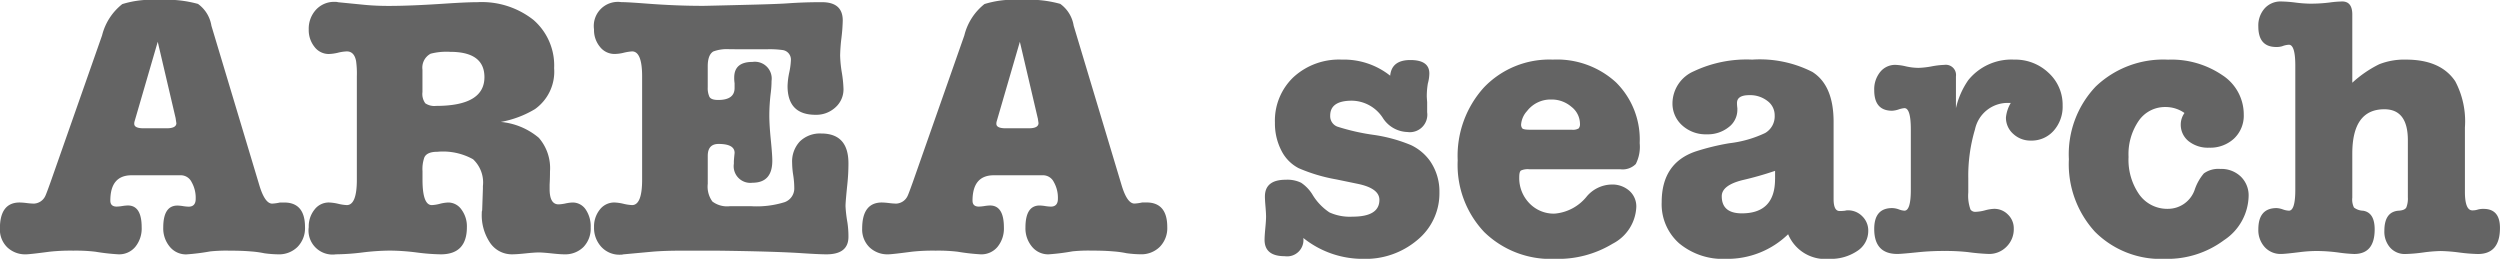 <svg xmlns="http://www.w3.org/2000/svg" width="234.64" height="24.29" viewBox="0 0 234.64 24.29">
  <path id="nav-area-01" d="M-100.467-7.245h-4.655q-2,0-2,2.38,0,.56.6.56A3.886,3.886,0,0,0-106-4.358a3.886,3.886,0,0,1,.525-.052q1.3,0,1.295,2.065a2.713,2.713,0,0,1-.6,1.82,1.965,1.965,0,0,1-1.575.7,20.039,20.039,0,0,1-2.17-.245,15.521,15.521,0,0,0-2.065-.1,18.365,18.365,0,0,0-2.24.1q-1.855.245-2.205.245a2.426,2.426,0,0,1-1.768-.665,2.333,2.333,0,0,1-.683-1.75q0-2.45,1.855-2.45a6.5,6.5,0,0,1,.665.053,6.5,6.5,0,0,0,.665.052,1.238,1.238,0,0,0,1.085-.735q.1-.21.49-1.3l4.83-13.755A5.385,5.385,0,0,1-106-23.31a9.268,9.268,0,0,1,3.395-.385,11.1,11.1,0,0,1,3.71.368,3.118,3.118,0,0,1,1.26,2.048l4.48,14.91q.525,1.785,1.225,1.785a4.424,4.424,0,0,0,.735-.105h.385q1.96,0,1.96,2.31a2.507,2.507,0,0,1-.7,1.855,2.462,2.462,0,0,1-1.82.7,10.5,10.5,0,0,1-1.295-.1,9.442,9.442,0,0,0-1.295-.175q-.77-.07-2-.07a14.411,14.411,0,0,0-1.785.07,20.56,20.56,0,0,1-2.24.28,1.958,1.958,0,0,1-1.557-.718,2.679,2.679,0,0,1-.613-1.8q0-2.065,1.33-2.065a3.886,3.886,0,0,1,.525.052,3.886,3.886,0,0,0,.525.052q.665,0,.665-.735a2.973,2.973,0,0,0-.385-1.575A1.131,1.131,0,0,0-100.467-7.245Zm-.525-5.355-1.68-7.175-2.17,7.455a.776.776,0,0,0-.035.245q0,.42.875.42h2.17q.91,0,.91-.49Q-100.923-12.11-100.993-12.6Zm33.7-.84a9.485,9.485,0,0,1-3.185,1.19,6.45,6.45,0,0,1,3.57,1.488,4.341,4.341,0,0,1,1.05,3.168q0,.63-.035,1.225v.42q0,1.435.84,1.435A3.678,3.678,0,0,0-64.4-4.6a3.678,3.678,0,0,1,.647-.088,1.468,1.468,0,0,1,1.243.648,2.813,2.813,0,0,1,.472,1.7A2.483,2.483,0,0,1-62.72-.507a2.437,2.437,0,0,1-1.8.682q-.385,0-1.19-.087T-66.9,0q-.42,0-1.243.087t-1.243.087A2.465,2.465,0,0,1-71.47-.892a4.635,4.635,0,0,1-.788-2.818.6.6,0,0,1,.035-.245l.07-2.03V-6.23a2.977,2.977,0,0,0-.927-2.52,5.805,5.805,0,0,0-3.342-.7q-.98,0-1.225.525a3.25,3.25,0,0,0-.175,1.3v.8q0,2.38.875,2.38a3.579,3.579,0,0,0,.753-.122,3.615,3.615,0,0,1,.787-.122,1.516,1.516,0,0,1,1.243.665,2.632,2.632,0,0,1,.507,1.645q0,2.555-2.45,2.555A19.862,19.862,0,0,1-78.382,0a20.919,20.919,0,0,0-2.485-.175A22.224,22.224,0,0,0-83.458,0a21.587,21.587,0,0,1-2.485.175A2.258,2.258,0,0,1-88.5-2.38a2.517,2.517,0,0,1,.543-1.645,1.673,1.673,0,0,1,1.347-.665,4.383,4.383,0,0,1,.875.122,4.323,4.323,0,0,0,.805.122q.945,0,.945-2.38v-9.7a8.738,8.738,0,0,0-.07-1.435q-.175-.91-.875-.91a4.085,4.085,0,0,0-.822.122,4.14,4.14,0,0,1-.858.122,1.673,1.673,0,0,1-1.347-.665A2.517,2.517,0,0,1-88.5-20.93a2.62,2.62,0,0,1,.683-1.855,2.3,2.3,0,0,1,1.768-.735,1.062,1.062,0,0,1,.315.035l2.485.245q1.05.1,2.24.1,2.065,0,5.215-.21,2.1-.14,3.115-.14a7.833,7.833,0,0,1,5.268,1.663,5.654,5.654,0,0,1,1.943,4.533A4.31,4.31,0,0,1-67.288-13.44Zm-7.945-5.39a5.847,5.847,0,0,0-1.82.175,1.477,1.477,0,0,0-.77,1.5v2.1A1.48,1.48,0,0,0-77.56-14a1.5,1.5,0,0,0,1,.245q4.55,0,4.55-2.7Q-72.013-18.83-75.232-18.83Zm26.25-.245a3.7,3.7,0,0,0-1.54.21q-.525.315-.525,1.4v1.96a1.97,1.97,0,0,0,.157.892q.157.3.823.3,1.54,0,1.54-1.12v-.455a3.277,3.277,0,0,1-.035-.525q0-1.47,1.715-1.47A1.578,1.578,0,0,1-45.062-16.1a9.352,9.352,0,0,1-.07,1.085,17.83,17.83,0,0,0-.14,2.135q0,.91.14,2.31t.14,1.96q0,2.065-1.855,2.065A1.562,1.562,0,0,1-48.6-8.33v-.175q0-.175.07-.84,0-.84-1.505-.84-1.015,0-1.015,1.12V-6.44a2.369,2.369,0,0,0,.438,1.662,2.3,2.3,0,0,0,1.627.438h2.03a8.807,8.807,0,0,0,3.133-.385,1.374,1.374,0,0,0,.892-1.365,7.88,7.88,0,0,0-.1-1.173,7.728,7.728,0,0,1-.1-1.137,2.743,2.743,0,0,1,.735-2.03,2.7,2.7,0,0,1,1.995-.735q2.555,0,2.555,2.8a18.744,18.744,0,0,1-.1,1.925q-.175,1.68-.175,2.1a12.127,12.127,0,0,0,.175,1.505,8.74,8.74,0,0,1,.1,1.365q0,1.645-2.065,1.645-.665,0-2.205-.1-2.555-.175-8.155-.245h-3.115q-1.75,0-2.9.1l-2.66.245A.573.573,0,0,0-59.1.21h-.175A2.3,2.3,0,0,1-61.04-.525a2.62,2.62,0,0,1-.682-1.855,2.517,2.517,0,0,1,.542-1.645A1.707,1.707,0,0,1-59.8-4.69a4.335,4.335,0,0,1,.84.122,4.323,4.323,0,0,0,.805.122q.945,0,.945-2.38v-9.7q0-2.345-.945-2.345a4.915,4.915,0,0,0-.84.14,3.632,3.632,0,0,1-.805.1,1.722,1.722,0,0,1-1.365-.665,2.467,2.467,0,0,1-.56-1.645,2.258,2.258,0,0,1,2.555-2.555q.595,0,2.415.14,2.73.21,5.285.21.245,0,4.2-.1,2.87-.07,3.78-.14,1.5-.105,3.15-.105,1.96,0,1.96,1.715a15.942,15.942,0,0,1-.123,1.645,15.941,15.941,0,0,0-.123,1.645,11.363,11.363,0,0,0,.158,1.593,11.292,11.292,0,0,1,.158,1.557,2.252,2.252,0,0,1-.753,1.715,2.644,2.644,0,0,1-1.872.7q-2.625,0-2.625-2.7a7.008,7.008,0,0,1,.157-1.26,6.908,6.908,0,0,0,.158-1.19A.9.9,0,0,0-44.047-19a8.677,8.677,0,0,0-1.47-.07Zm29.435,11.83H-24.2q-1.995,0-2,2.38,0,.56.595.56a3.886,3.886,0,0,0,.525-.052,3.886,3.886,0,0,1,.525-.052q1.3,0,1.3,2.065a2.713,2.713,0,0,1-.6,1.82,1.965,1.965,0,0,1-1.575.7A20.039,20.039,0,0,1-27.6-.07a15.522,15.522,0,0,0-2.065-.1,18.365,18.365,0,0,0-2.24.1q-1.855.245-2.205.245A2.426,2.426,0,0,1-35.875-.49a2.333,2.333,0,0,1-.682-1.75q0-2.45,1.855-2.45a6.5,6.5,0,0,1,.665.053,6.5,6.5,0,0,0,.665.052,1.238,1.238,0,0,0,1.085-.735q.1-.21.49-1.3l4.83-13.755a5.385,5.385,0,0,1,1.89-2.94,9.268,9.268,0,0,1,3.4-.385,11.1,11.1,0,0,1,3.71.368,3.118,3.118,0,0,1,1.26,2.048l4.48,14.91q.525,1.785,1.225,1.785a4.424,4.424,0,0,0,.735-.105h.385q1.96,0,1.96,2.31a2.507,2.507,0,0,1-.7,1.855,2.462,2.462,0,0,1-1.82.7,10.5,10.5,0,0,1-1.3-.1,9.442,9.442,0,0,0-1.3-.175q-.77-.07-1.995-.07a14.411,14.411,0,0,0-1.785.07,20.56,20.56,0,0,1-2.24.28,1.958,1.958,0,0,1-1.557-.718,2.679,2.679,0,0,1-.613-1.8q0-2.065,1.33-2.065a3.886,3.886,0,0,1,.525.052,3.886,3.886,0,0,0,.525.052q.665,0,.665-.735a2.973,2.973,0,0,0-.385-1.575A1.131,1.131,0,0,0-19.548-7.245Zm-.525-5.355-1.68-7.175-2.17,7.455a.776.776,0,0,0-.035.245q0,.42.875.42h2.17q.91,0,.91-.49Q-20-12.11-20.073-12.6ZM8.453-18.1A6.989,6.989,0,0,1,13-16.59q.14-1.47,1.89-1.47,1.785,0,1.785,1.26a3.707,3.707,0,0,1-.14.945,7.253,7.253,0,0,0-.1,1.19q0,.1.035.56v.945a1.64,1.64,0,0,1-1.855,1.855,2.832,2.832,0,0,1-2.31-1.33A3.518,3.518,0,0,0,9.4-14.245q-2.03,0-2.03,1.4a1.047,1.047,0,0,0,.665,1.033,20.326,20.326,0,0,0,3.5.788,14.48,14.48,0,0,1,3.412.945,4.616,4.616,0,0,1,1.8,1.505,5.025,5.025,0,0,1,.875,2.94A5.658,5.658,0,0,1,15.575-1.19,7.522,7.522,0,0,1,10.448.6a8.9,8.9,0,0,1-5.6-1.96A1.532,1.532,0,0,1,3.1.35q-1.89,0-1.89-1.54,0-.35.07-1.085t.07-1.085q0-.315-.053-.945T1.243-5.25q0-1.575,1.96-1.575a2.946,2.946,0,0,1,1.435.28A3.59,3.59,0,0,1,5.688-5.46a5.271,5.271,0,0,0,1.61,1.7,4.631,4.631,0,0,0,2.17.4q2.52,0,2.52-1.575,0-1.085-2.03-1.505l-2.03-.42A15.69,15.69,0,0,1,4.41-7.91,3.742,3.742,0,0,1,2.783-9.573a5.543,5.543,0,0,1-.6-2.607A5.622,5.622,0,0,1,3.92-16.45,6.312,6.312,0,0,1,8.453-18.1Zm27.965,7.84A3.56,3.56,0,0,1,36.05-8.3a1.736,1.736,0,0,1-1.452.49h-8.54a1.539,1.539,0,0,0-.788.122q-.157.122-.157.613a3.389,3.389,0,0,0,.945,2.45,3.167,3.167,0,0,0,2.38.98,4.319,4.319,0,0,0,3.01-1.61,3.125,3.125,0,0,1,2.31-1.12,2.41,2.41,0,0,1,1.7.595A1.956,1.956,0,0,1,36.1-4.27,4.076,4.076,0,0,1,33.88-.822,9.851,9.851,0,0,1,28.472.6a8.918,8.918,0,0,1-6.65-2.52,9.154,9.154,0,0,1-2.485-6.72A9.547,9.547,0,0,1,21.8-15.488,8.482,8.482,0,0,1,28.262-18.1a8.2,8.2,0,0,1,5.932,2.135A7.543,7.543,0,0,1,36.417-10.255Zm-11.13-1.75a.567.567,0,0,0,.1.35q.1.14.735.14h3.92a1.052,1.052,0,0,0,.648-.123.613.613,0,0,0,.122-.437,2.038,2.038,0,0,0-.805-1.593,2.831,2.831,0,0,0-1.89-.682,2.786,2.786,0,0,0-2.275,1.085A2.114,2.114,0,0,0,25.287-12.005ZM54.2.6a3.776,3.776,0,0,1-3.85-2.31A8.183,8.183,0,0,1,44.537.6a6.422,6.422,0,0,1-4.41-1.452,4.9,4.9,0,0,1-1.645-3.868q0-3.675,3.185-4.76a22.259,22.259,0,0,1,3.15-.77,10.7,10.7,0,0,0,3.378-.962,1.812,1.812,0,0,0,.892-1.663,1.658,1.658,0,0,0-.682-1.347,2.642,2.642,0,0,0-1.7-.542q-1.155,0-1.155.735a3.46,3.46,0,0,0,.035.49v.14a2.038,2.038,0,0,1-.822,1.645,3.152,3.152,0,0,1-2.048.665,3.273,3.273,0,0,1-2.31-.84,2.739,2.739,0,0,1-.91-2.1,3.3,3.3,0,0,1,2-2.975A11.594,11.594,0,0,1,46.987-18.1a10.871,10.871,0,0,1,5.635,1.155q1.995,1.26,1.995,4.69v7.245q0,1.12.56,1.12A3.717,3.717,0,0,0,55.7-3.92a.776.776,0,0,1,.245-.035,1.857,1.857,0,0,1,1.365.56,1.857,1.857,0,0,1,.56,1.365A2.231,2.231,0,0,1,56.84-.14,4.449,4.449,0,0,1,54.2.6Zm-5.075-7.49v-.77a31.371,31.371,0,0,1-3.08.875q-1.925.49-1.925,1.505,0,1.61,1.89,1.61Q49.122-3.675,49.122-6.895ZM66.1-16.52v2.975a7.529,7.529,0,0,1,1.155-2.625A5.2,5.2,0,0,1,71.558-18.1,4.53,4.53,0,0,1,74.8-16.853a4.05,4.05,0,0,1,1.313,3.063,3.385,3.385,0,0,1-.84,2.363,2.754,2.754,0,0,1-2.135.927,2.362,2.362,0,0,1-1.662-.63,2.016,2.016,0,0,1-.683-1.54,3.277,3.277,0,0,1,.455-1.365h-.21a3.13,3.13,0,0,0-3.15,2.485,15.232,15.232,0,0,0-.63,4.585v1.33a3.8,3.8,0,0,0,.21,1.61.545.545,0,0,0,.49.21,3.87,3.87,0,0,0,.875-.14,3.829,3.829,0,0,1,.84-.14,1.788,1.788,0,0,1,1.313.542,1.788,1.788,0,0,1,.542,1.313,2.3,2.3,0,0,1-.682,1.7A2.263,2.263,0,0,1,69.178.14a19.609,19.609,0,0,1-1.96-.175,19.074,19.074,0,0,0-2.2-.105,23.068,23.068,0,0,0-2.345.105Q60.988.14,60.6.14q-2.17,0-2.17-2.345,0-1.96,1.68-1.96a1.93,1.93,0,0,1,.63.122,1.776,1.776,0,0,0,.525.122q.6,0,.6-1.96v-5.67q0-1.995-.6-1.995a2.354,2.354,0,0,0-.542.122,2.311,2.311,0,0,1-.612.123q-1.68,0-1.68-1.925a2.571,2.571,0,0,1,.56-1.715,1.792,1.792,0,0,1,1.435-.665,4.851,4.851,0,0,1,.98.14,5.5,5.5,0,0,0,1.19.14,7.774,7.774,0,0,0,1.225-.14,7.73,7.73,0,0,1,1.19-.14A.959.959,0,0,1,66.1-16.52Zm21.1,4.48a1.882,1.882,0,0,1,.35-1.05,3.056,3.056,0,0,0-1.785-.56,2.993,2.993,0,0,0-2.5,1.277A5.535,5.535,0,0,0,82.3-8.96a5.679,5.679,0,0,0,1.015,3.535,3.223,3.223,0,0,0,2.695,1.33,2.655,2.655,0,0,0,2.52-1.855,4.626,4.626,0,0,1,.84-1.47,2.335,2.335,0,0,1,1.54-.42,2.638,2.638,0,0,1,1.925.718,2.457,2.457,0,0,1,.735,1.838,5.093,5.093,0,0,1-2.31,4.13A8.893,8.893,0,0,1,85.732.6a8.722,8.722,0,0,1-6.58-2.538A9.386,9.386,0,0,1,76.7-8.75a9.222,9.222,0,0,1,2.52-6.825,9.175,9.175,0,0,1,6.79-2.52A8.482,8.482,0,0,1,91.1-16.642a4.389,4.389,0,0,1,2.013,3.693,2.958,2.958,0,0,1-.91,2.257,3.281,3.281,0,0,1-2.345.858,2.908,2.908,0,0,1-1.925-.613A1.975,1.975,0,0,1,87.2-12.04Zm16.1-10.29v6.4a10.725,10.725,0,0,1,2.52-1.732,6.378,6.378,0,0,1,2.52-.438q3.255,0,4.62,2.03a8.015,8.015,0,0,1,.91,4.34V-5.7q0,1.75.7,1.75a1.551,1.551,0,0,0,.49-.07,1.821,1.821,0,0,1,.56-.07q1.54,0,1.54,1.785,0,2.45-2.065,2.45a15.825,15.825,0,0,1-1.75-.14,15.825,15.825,0,0,0-1.75-.14,14.415,14.415,0,0,0-1.662.14,14.415,14.415,0,0,1-1.663.14,1.828,1.828,0,0,1-1.417-.6,2.247,2.247,0,0,1-.543-1.575q0-1.785,1.33-1.89.6-.035.735-.315a2.284,2.284,0,0,0,.14-.945v-5.355q0-2.905-2.205-2.905-3.01,0-3.01,4.165v4.13a1.7,1.7,0,0,0,.157.928,1.506,1.506,0,0,0,.858.3q1.085.175,1.085,1.75,0,2.31-1.925,2.31a13.961,13.961,0,0,1-1.5-.14,15.679,15.679,0,0,0-2-.14A12.737,12.737,0,0,0,98.4-.035Q97,.14,96.617.14a2,2,0,0,1-1.54-.647,2.361,2.361,0,0,1-.595-1.663q0-1.995,1.715-1.995a1.965,1.965,0,0,1,.577.122,1.965,1.965,0,0,0,.577.122q.6,0,.6-1.96V-17.535q0-1.96-.6-1.96a1.94,1.94,0,0,0-.63.14,1.821,1.821,0,0,1-.56.07q-1.68,0-1.68-1.925a2.41,2.41,0,0,1,.595-1.7,2,2,0,0,1,1.54-.647,12.118,12.118,0,0,1,1.33.1,12.117,12.117,0,0,0,1.33.105,14.4,14.4,0,0,0,1.872-.105,9.862,9.862,0,0,1,1.208-.1Q103.3-23.555,103.3-22.33Z" transform="translate(117.477 23.695)" fill="#646464"/>
</svg>
